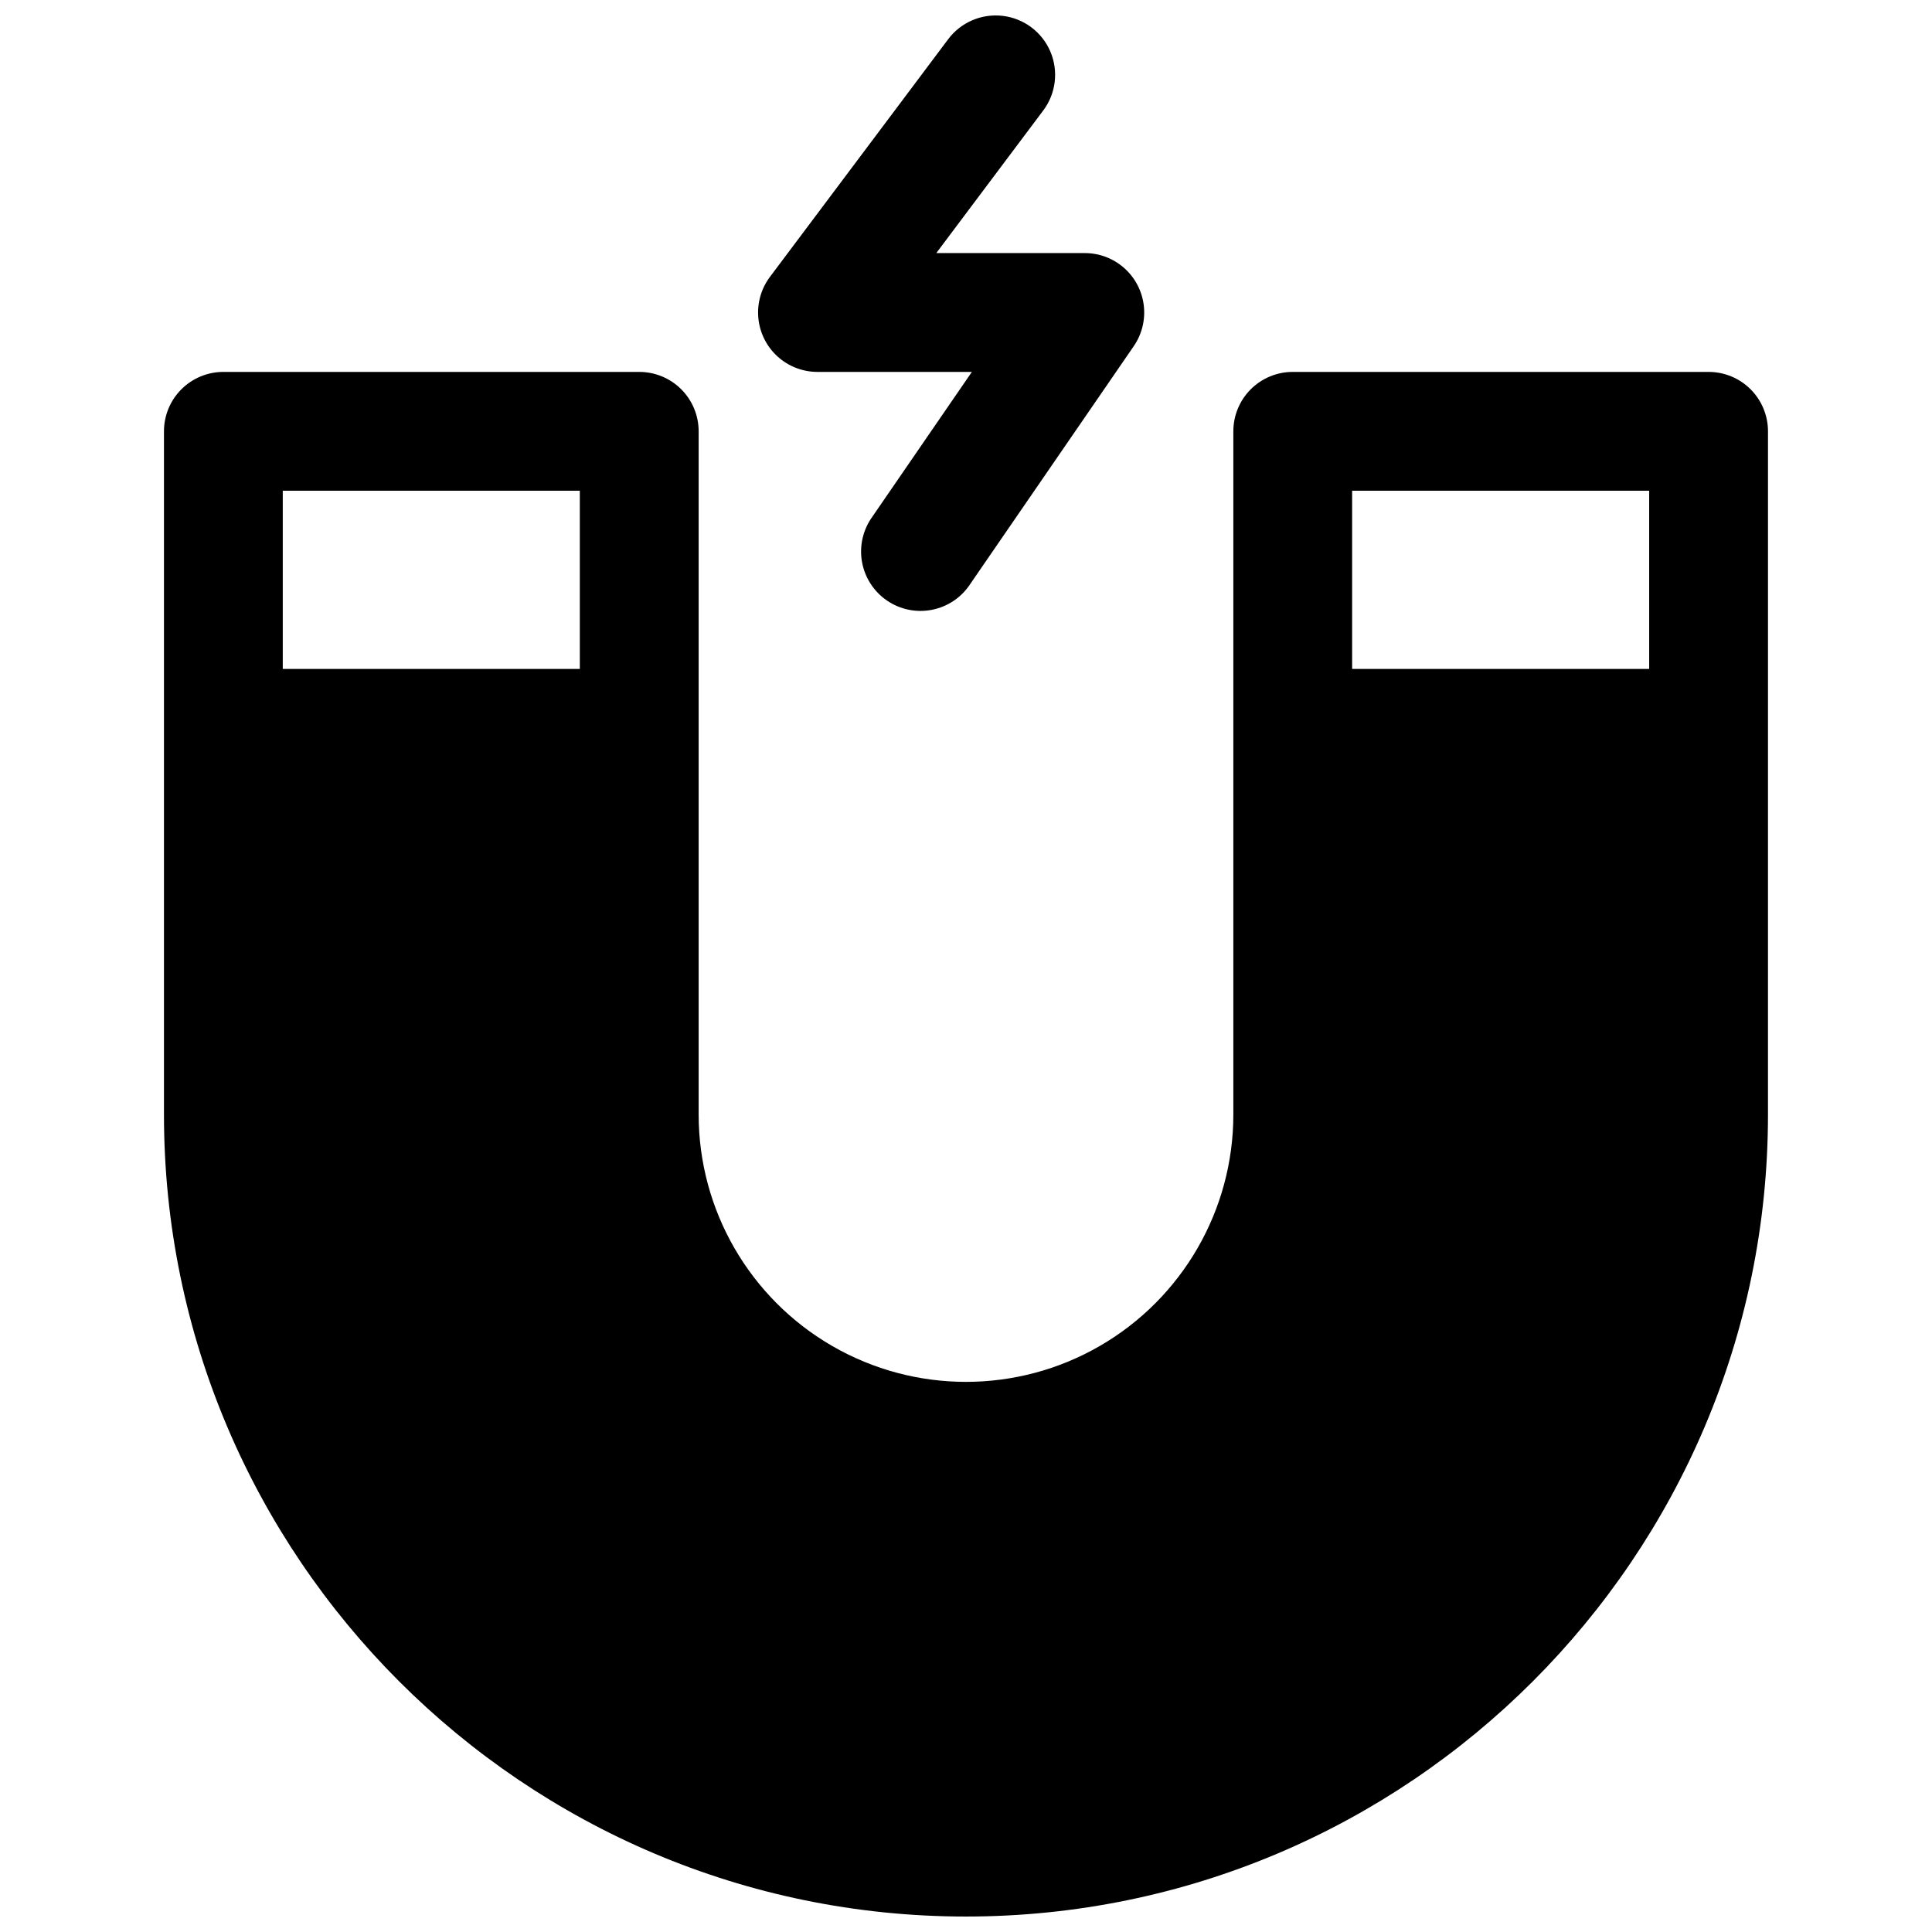 <?xml version="1.0" encoding="UTF-8"?>
<!-- Uploaded to: ICON Repo, www.svgrepo.com, Generator: ICON Repo Mixer Tools -->
<svg width="800px" height="800px" version="1.1" viewBox="144 144 512 512" xmlns="http://www.w3.org/2000/svg">
 <defs>
  <clipPath id="b">
   <path d="m187 242h426v409.9h-426z"/>
  </clipPath>
  <clipPath id="a">
   <path d="m344 148.09h104v157.91h-104z"/>
  </clipPath>
 </defs>
 <g>
  <g clip-path="url(#b)">
   <path d="m596.8 242.56h-110.21c-4.176 0-8.18 1.656-11.133 4.609s-4.609 6.957-4.609 11.133v181.06c0 25.312-13.504 48.699-35.426 61.355-21.918 12.656-48.926 12.656-70.848 0s-35.426-36.043-35.426-61.355v-181.06c0-4.176-1.656-8.18-4.609-11.133-2.953-2.953-6.957-4.609-11.133-4.609h-110.21c-4.176 0-8.18 1.656-11.133 4.609s-4.613 6.957-4.613 11.133v181.06c0 117.2 95.352 212.54 212.54 212.54 117.2 0 212.54-95.352 212.54-212.54l0.004-181.06c0-4.176-1.66-8.18-4.609-11.133-2.953-2.953-6.957-4.609-11.133-4.609zm-299.14 78.719h-78.723v-47.23h78.719zm283.39 0h-78.723v-47.23h78.719z"/>
  </g>
  <g clip-path="url(#a)">
   <path d="m360.64 242.56h40.914l-26.332 38.316h0.004c-2.508 3.434-3.519 7.738-2.805 11.93 0.715 4.191 3.098 7.918 6.602 10.324 3.504 2.41 7.836 3.301 12.004 2.465 4.172-0.832 7.828-3.316 10.137-6.887l43.297-62.977c2.176-3.168 3.117-7.019 2.648-10.836-0.469-3.812-2.312-7.324-5.191-9.871-2.875-2.547-6.586-3.953-10.426-3.953h-39.363l28.34-37.785c3.375-4.5 4.094-10.461 1.883-15.633-2.207-5.172-7.008-8.773-12.594-9.445-5.586-0.672-11.105 1.684-14.48 6.184l-47.23 62.977c-2.352 3.137-3.449 7.035-3.078 10.934 0.371 3.902 2.18 7.523 5.078 10.16 2.898 2.637 6.676 4.098 10.594 4.098z"/>
  </g>
 </g>
</svg>